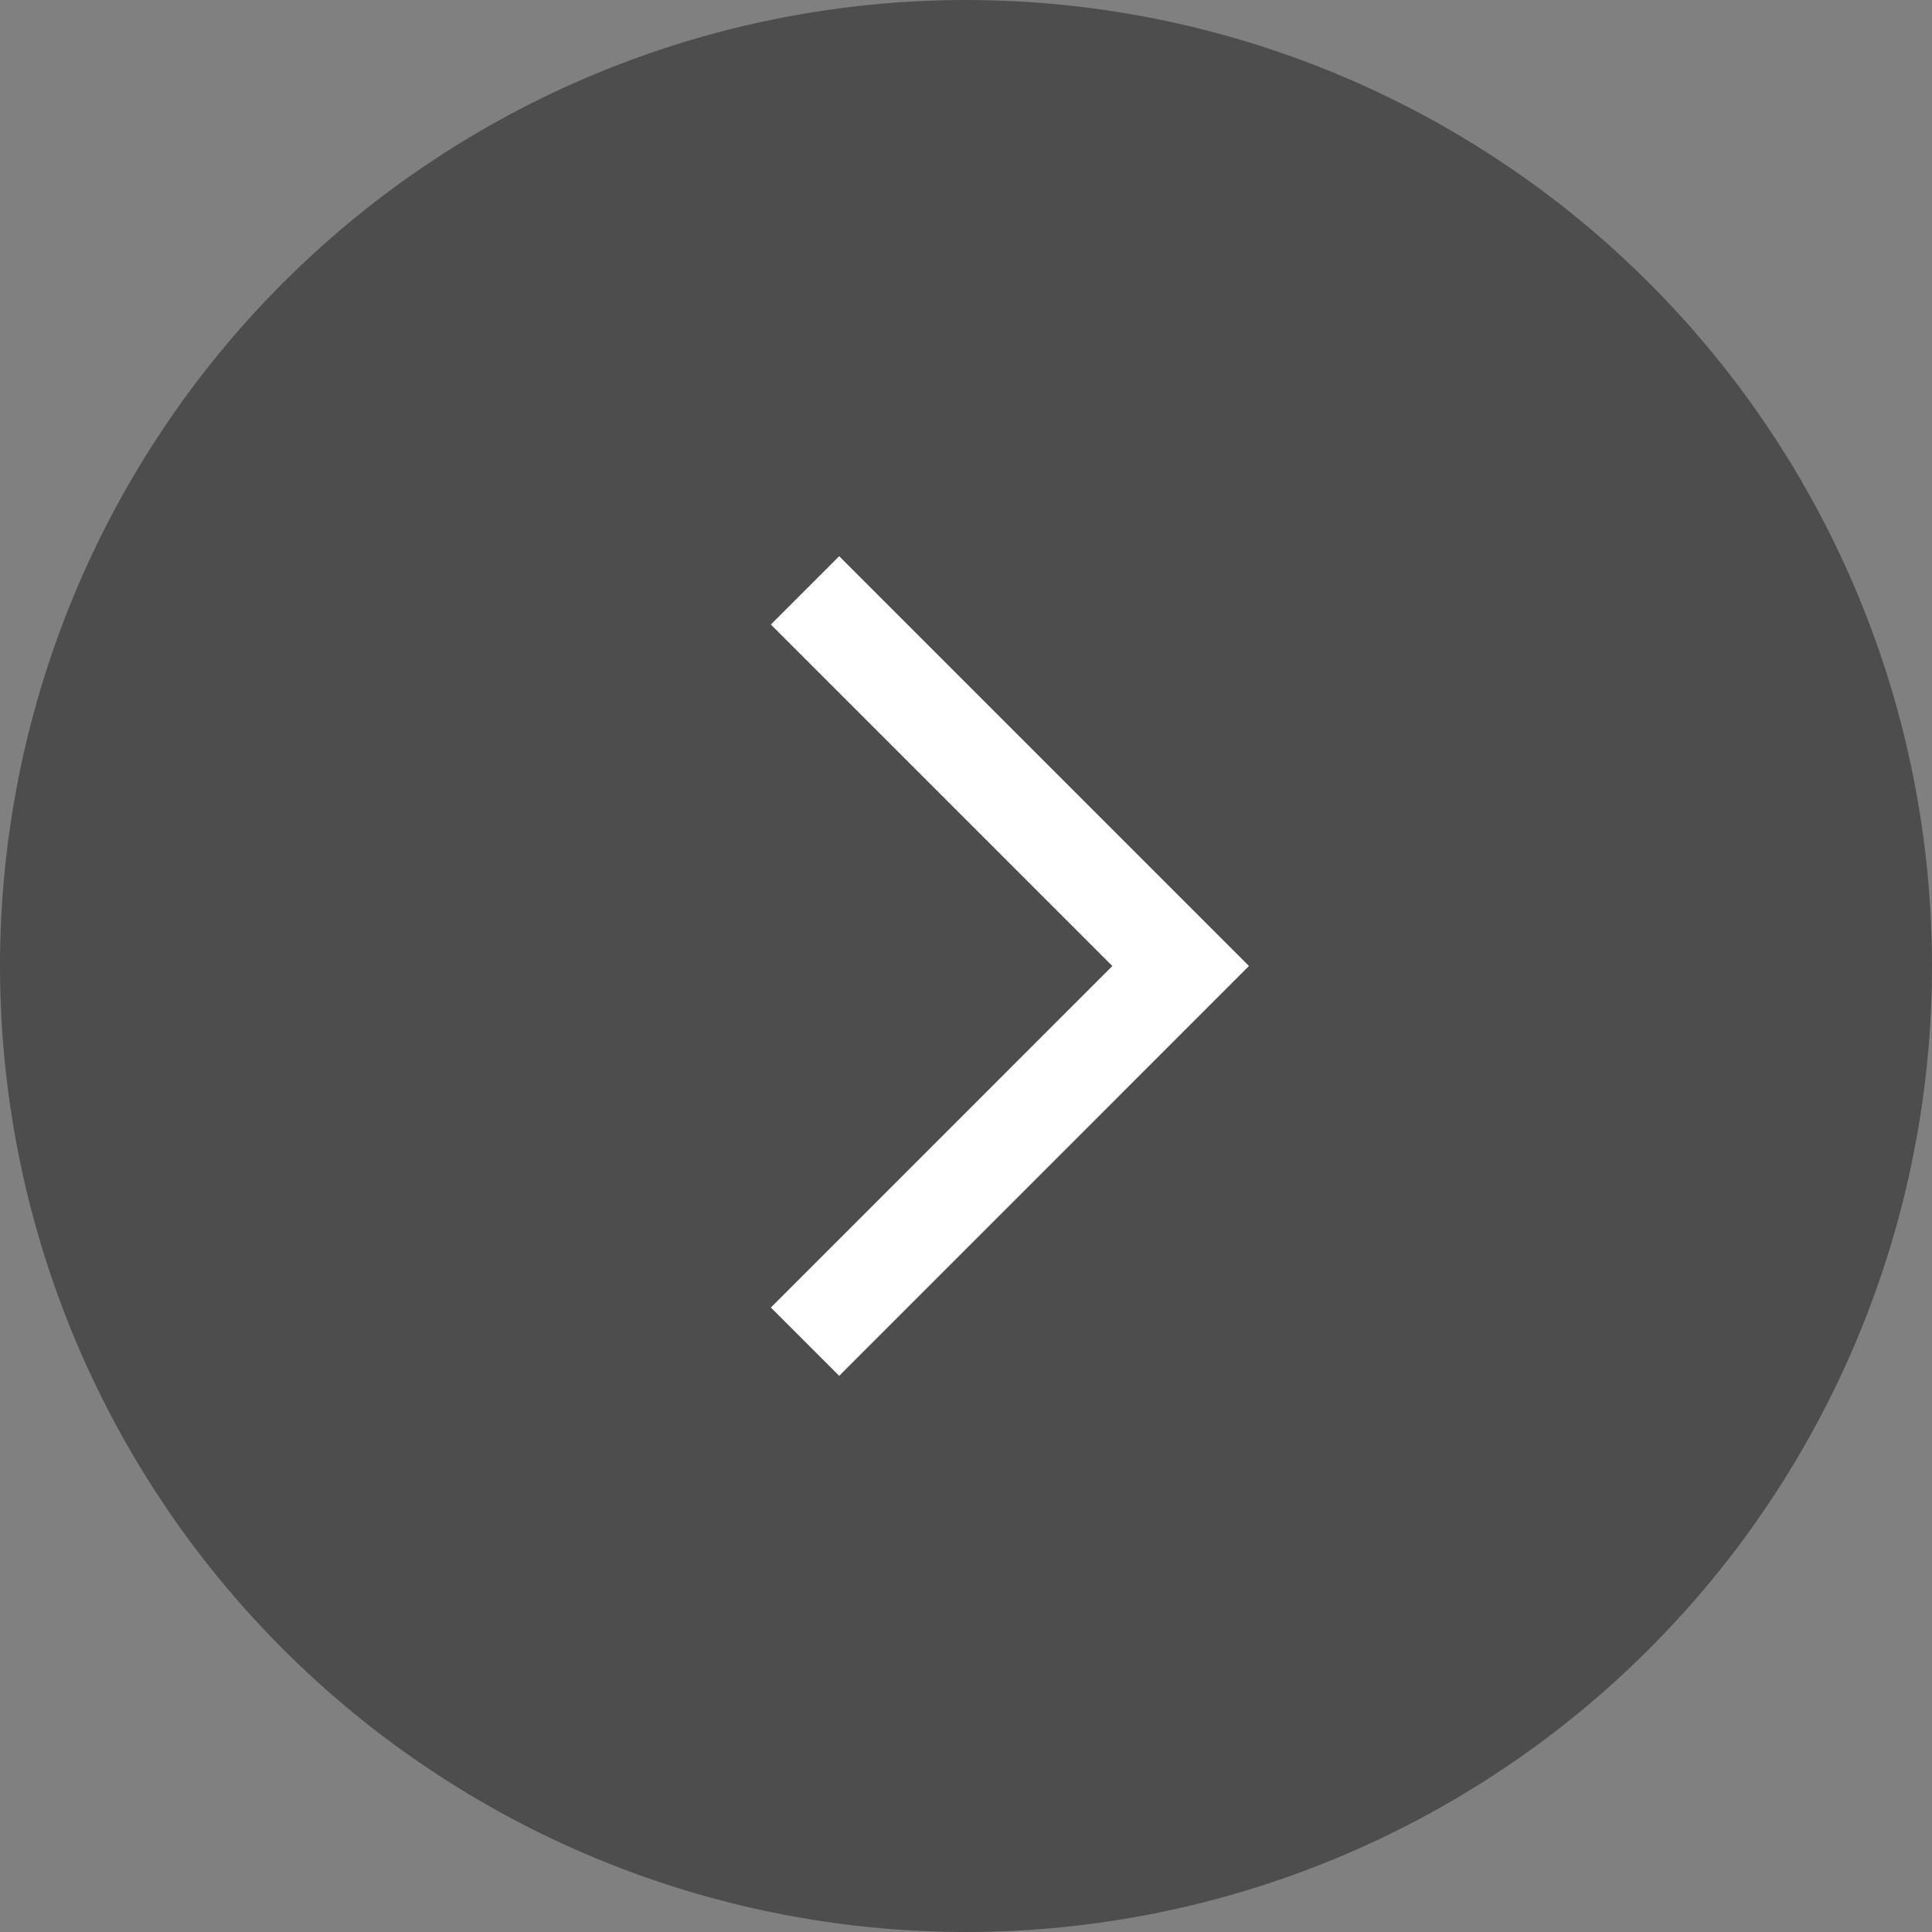 <?xml version="1.0" encoding="utf-8" ?><svg xmlns="http://www.w3.org/2000/svg" xmlns:xlink="http://www.w3.org/1999/xlink" width="36" height="36"><rect width="100%" height="100%" fill="#808080" stroke="none"/><path fill-opacity="0.4" d="M36 18Q36 18.442 35.978 18.883Q35.957 19.325 35.913 19.764Q35.87 20.204 35.805 20.641Q35.74 21.078 35.654 21.512Q35.568 21.945 35.461 22.374Q35.353 22.802 35.225 23.225Q35.097 23.648 34.948 24.064Q34.799 24.48 34.63 24.888Q34.461 25.297 34.272 25.696Q34.083 26.095 33.875 26.485Q33.666 26.875 33.439 27.254Q33.212 27.633 32.966 28Q32.721 28.368 32.458 28.723Q32.195 29.078 31.914 29.419Q31.634 29.761 31.337 30.088Q31.04 30.415 30.728 30.728Q30.415 31.04 30.088 31.337Q29.761 31.634 29.419 31.914Q29.078 32.195 28.723 32.458Q28.368 32.721 28 32.966Q27.633 33.212 27.254 33.439Q26.875 33.666 26.485 33.875Q26.095 34.083 25.696 34.272Q25.297 34.461 24.888 34.63Q24.48 34.799 24.064 34.948Q23.648 35.097 23.225 35.225Q22.802 35.353 22.374 35.461Q21.945 35.568 21.512 35.654Q21.078 35.74 20.641 35.805Q20.204 35.87 19.764 35.913Q19.325 35.957 18.883 35.978Q18.442 36 18 36Q17.558 36 17.117 35.978Q16.675 35.957 16.236 35.913Q15.796 35.87 15.359 35.805Q14.922 35.74 14.488 35.654Q14.055 35.568 13.626 35.461Q13.198 35.353 12.775 35.225Q12.352 35.097 11.936 34.948Q11.52 34.799 11.112 34.63Q10.703 34.461 10.304 34.272Q9.905 34.083 9.515 33.875Q9.125 33.666 8.746 33.439Q8.367 33.212 8 32.966Q7.632 32.721 7.277 32.458Q6.922 32.195 6.581 31.914Q6.239 31.634 5.912 31.337Q5.585 31.04 5.272 30.728Q4.96 30.415 4.663 30.088Q4.366 29.761 4.086 29.419Q3.805 29.078 3.542 28.723Q3.279 28.368 3.034 28Q2.788 27.633 2.561 27.254Q2.334 26.875 2.125 26.485Q1.917 26.095 1.728 25.696Q1.539 25.297 1.37 24.888Q1.201 24.48 1.052 24.064Q0.903 23.648 0.775 23.225Q0.647 22.802 0.539 22.374Q0.432 21.945 0.346 21.512Q0.26 21.078 0.195 20.641Q0.13 20.204 0.087 19.764Q0.043 19.325 0.022 18.883Q0 18.442 0 18Q0 17.558 0.022 17.117Q0.043 16.675 0.087 16.236Q0.13 15.796 0.195 15.359Q0.26 14.922 0.346 14.488Q0.432 14.055 0.539 13.626Q0.647 13.198 0.775 12.775Q0.903 12.352 1.052 11.936Q1.201 11.52 1.37 11.112Q1.539 10.703 1.728 10.304Q1.917 9.905 2.125 9.515Q2.334 9.125 2.561 8.746Q2.788 8.367 3.034 8Q3.279 7.632 3.542 7.277Q3.805 6.922 4.086 6.581Q4.366 6.239 4.663 5.912Q4.96 5.585 5.272 5.272Q5.585 4.96 5.912 4.663Q6.239 4.366 6.581 4.086Q6.922 3.805 7.277 3.542Q7.632 3.279 8 3.034Q8.367 2.788 8.746 2.561Q9.125 2.334 9.515 2.125Q9.905 1.917 10.304 1.728Q10.703 1.539 11.112 1.37Q11.52 1.201 11.936 1.052Q12.352 0.903 12.775 0.775Q13.198 0.647 13.626 0.539Q14.055 0.432 14.488 0.346Q14.922 0.26 15.359 0.195Q15.796 0.13 16.236 0.087Q16.675 0.043 17.117 0.022Q17.558 0 18 0Q18.442 0 18.883 0.022Q19.325 0.043 19.764 0.087Q20.204 0.13 20.641 0.195Q21.078 0.26 21.512 0.346Q21.945 0.432 22.374 0.539Q22.802 0.647 23.225 0.775Q23.648 0.903 24.064 1.052Q24.48 1.201 24.888 1.37Q25.297 1.539 25.696 1.728Q26.095 1.917 26.485 2.125Q26.875 2.334 27.254 2.561Q27.633 2.788 28 3.034Q28.368 3.279 28.723 3.542Q29.078 3.805 29.419 4.086Q29.761 4.366 30.088 4.663Q30.415 4.96 30.728 5.272Q31.04 5.585 31.337 5.912Q31.634 6.239 31.914 6.581Q32.195 6.922 32.458 7.277Q32.721 7.632 32.966 8Q33.212 8.367 33.439 8.746Q33.666 9.125 33.875 9.515Q34.083 9.905 34.272 10.304Q34.461 10.703 34.63 11.112Q34.799 11.52 34.948 11.936Q35.097 12.352 35.225 12.775Q35.353 13.198 35.461 13.626Q35.568 14.055 35.654 14.488Q35.74 14.922 35.805 15.359Q35.87 15.796 35.913 16.236Q35.957 16.675 35.978 17.117Q36 17.558 36 18Z"/><path fill="white" transform="translate(14.364 10.364)" d="M1.273 0L8.273 7L8.909 7.636L1.273 15.273L0 14L6.363 7.636L0 1.273L1.273 0Z"/></svg>